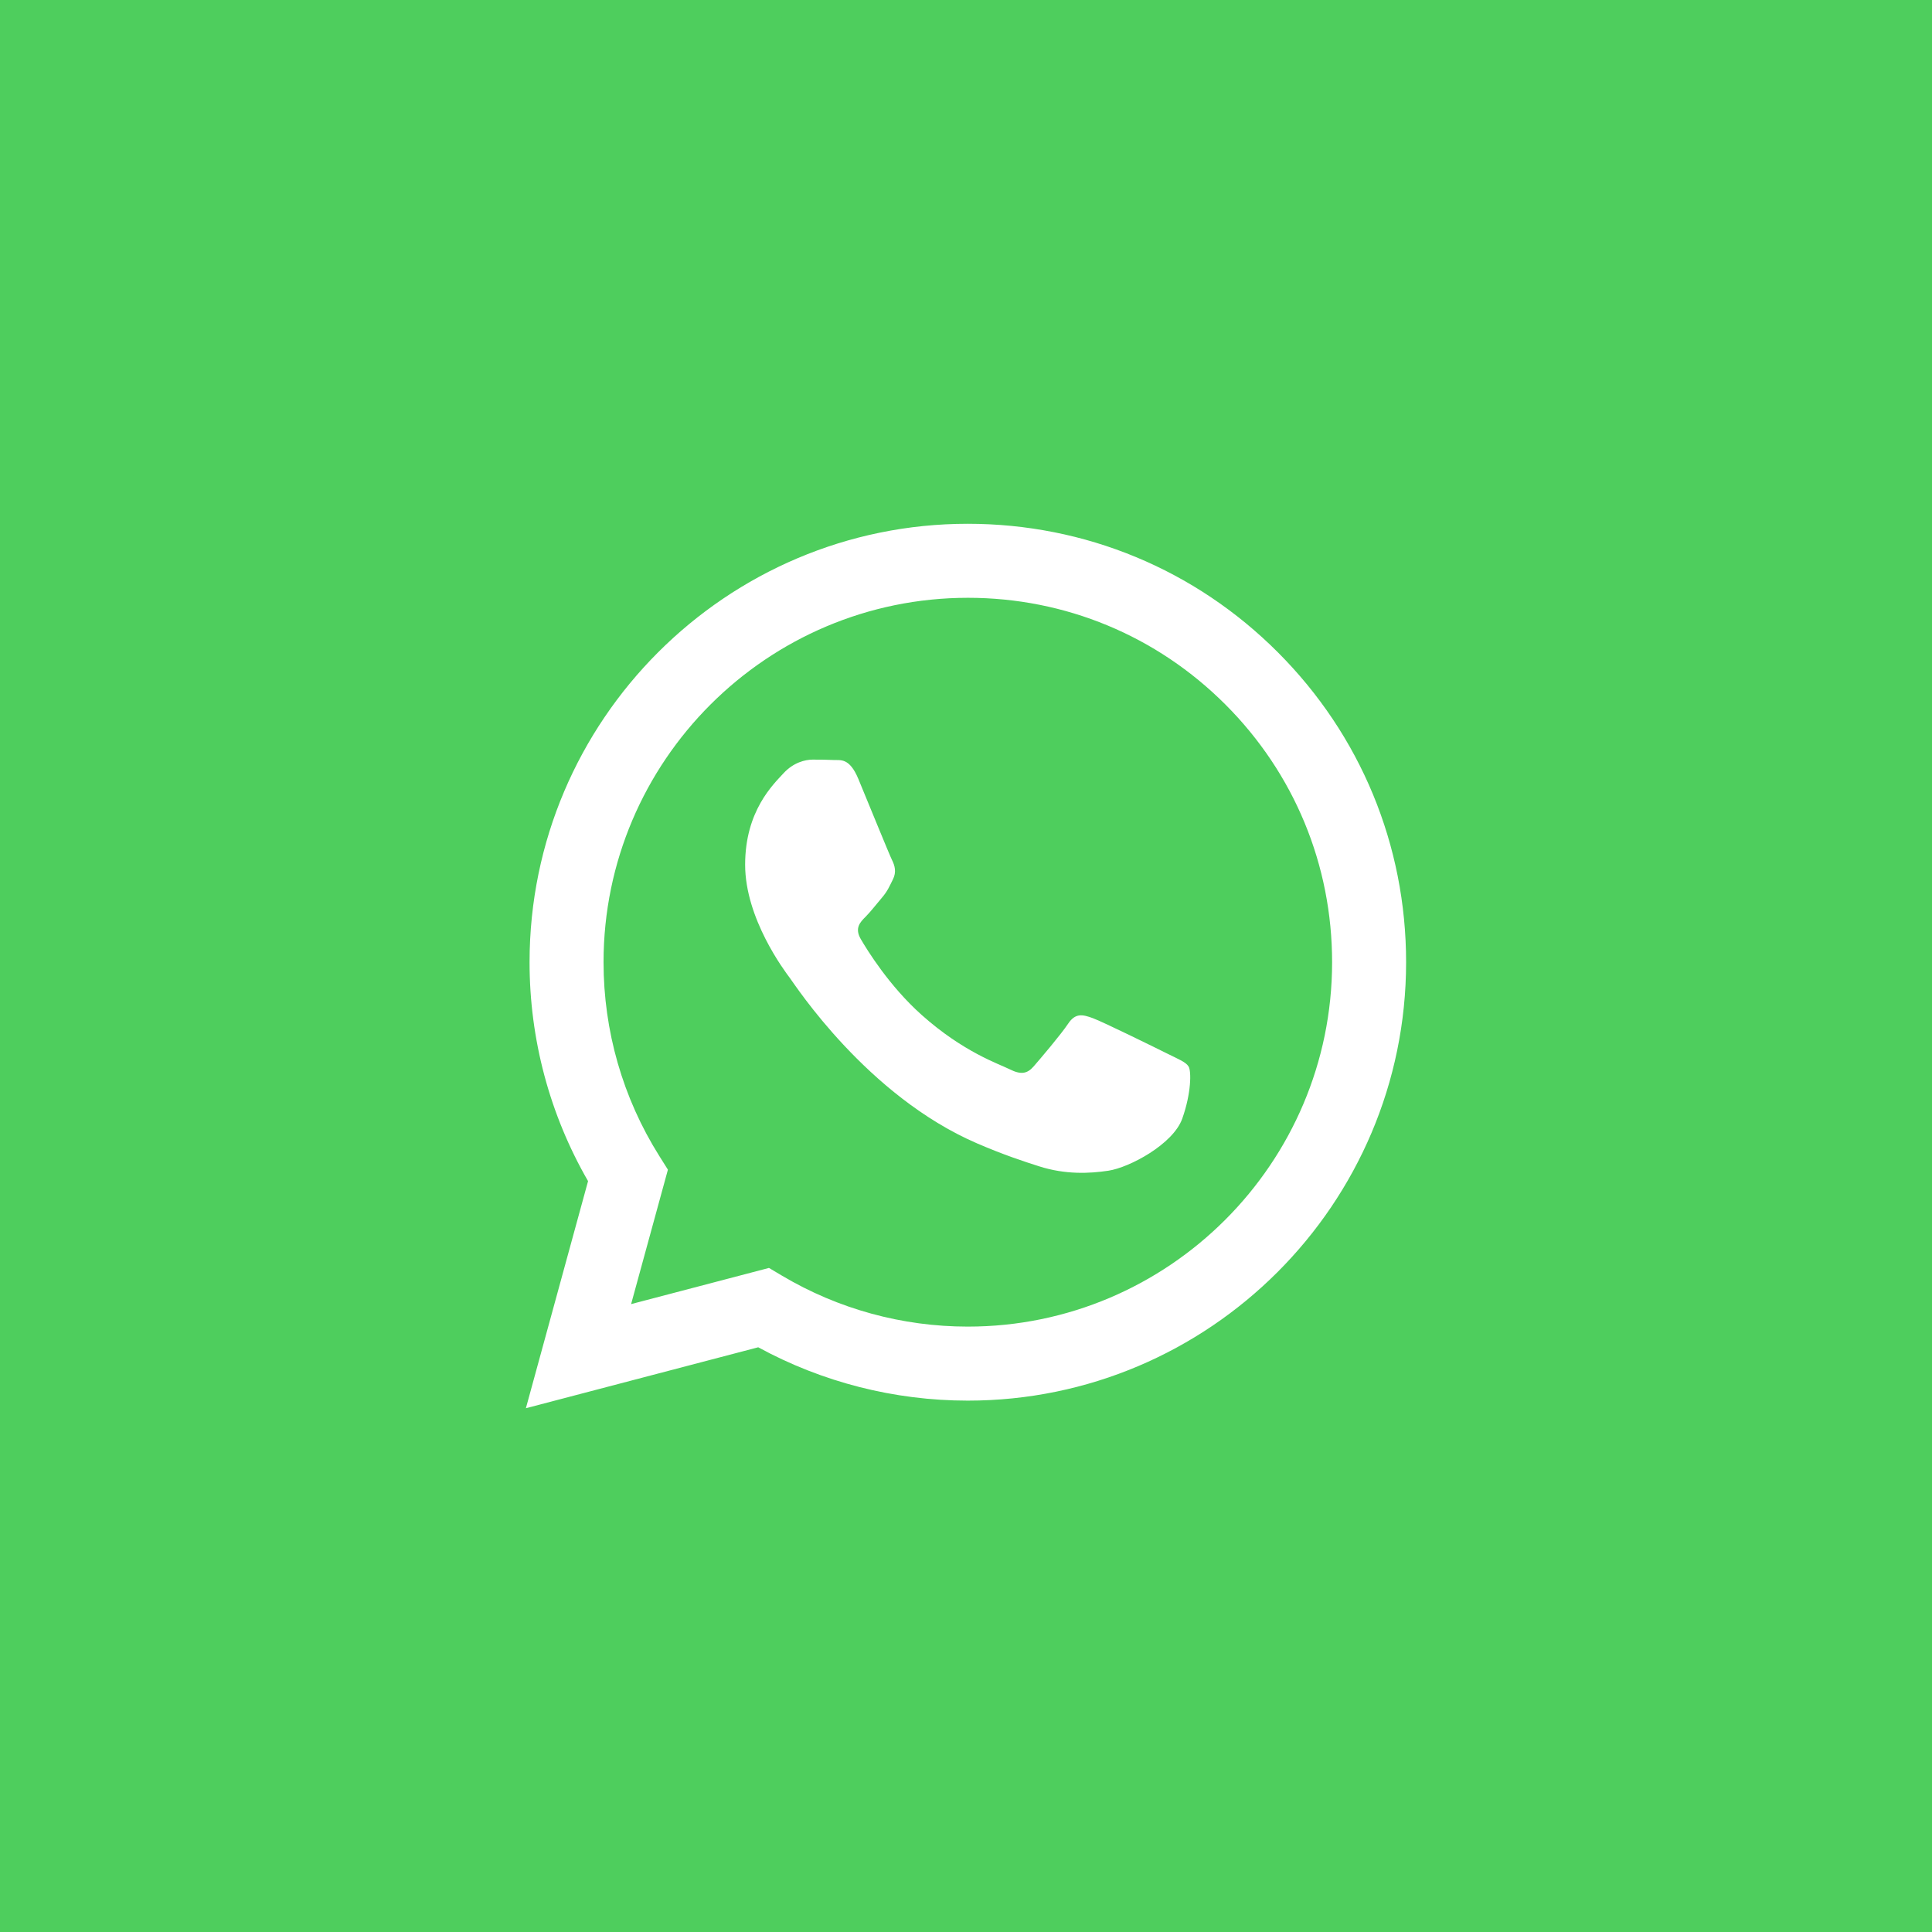 <svg width="182" height="182" viewBox="0 0 182 182" fill="none" xmlns="http://www.w3.org/2000/svg">
<rect width="182" height="182" fill="#4ECE5D"/>
<circle cx="91" cy="91" r="91" fill="#4ECE5D"/>
<path fill-rule="evenodd" clip-rule="evenodd" d="M109.995 99.27C108.964 98.754 103.892 96.258 102.946 95.913C102.001 95.569 101.313 95.397 100.625 96.43C99.938 97.462 97.961 99.786 97.359 100.475C96.757 101.163 96.155 101.25 95.124 100.733C94.092 100.217 90.768 99.127 86.828 95.613C83.761 92.877 81.691 89.499 81.089 88.466C80.487 87.434 81.025 86.875 81.541 86.361C82.006 85.899 82.573 85.156 83.089 84.554C83.605 83.951 83.777 83.521 84.12 82.833C84.464 82.144 84.292 81.542 84.034 81.025C83.777 80.509 81.713 75.431 80.854 73.366C80.016 71.354 79.166 71.627 78.533 71.595C77.932 71.565 77.243 71.558 76.556 71.558C75.868 71.558 74.75 71.817 73.804 72.849C72.859 73.882 70.194 76.378 70.194 81.455C70.194 86.533 73.89 91.438 74.406 92.127C74.922 92.816 81.68 103.235 92.029 107.704C94.49 108.767 96.412 109.401 97.91 109.877C100.381 110.662 102.63 110.551 104.408 110.285C106.39 109.99 110.511 107.79 111.371 105.381C112.23 102.97 112.23 100.905 111.972 100.475C111.715 100.044 111.027 99.786 109.995 99.27V99.27ZM91.173 124.97H91.159C85.001 124.968 78.962 123.314 73.693 120.187L72.44 119.443L59.452 122.85L62.919 110.187L62.103 108.889C58.668 103.426 56.854 97.111 56.856 90.627C56.864 71.707 72.258 56.314 91.186 56.314C100.352 56.317 108.968 59.891 115.447 66.378C121.926 72.864 125.492 81.486 125.488 90.655C125.48 109.576 110.087 124.97 91.173 124.97ZM120.378 61.449C112.583 53.645 102.217 49.346 91.172 49.341C68.416 49.341 49.895 67.861 49.886 90.624C49.883 97.901 51.784 105.003 55.397 111.265L49.54 132.659L71.426 126.918C77.456 130.207 84.246 131.941 91.156 131.943H91.173C113.927 131.943 132.45 113.421 132.459 90.657C132.463 79.626 128.173 69.253 120.378 61.449" fill="white"/>
</svg>
